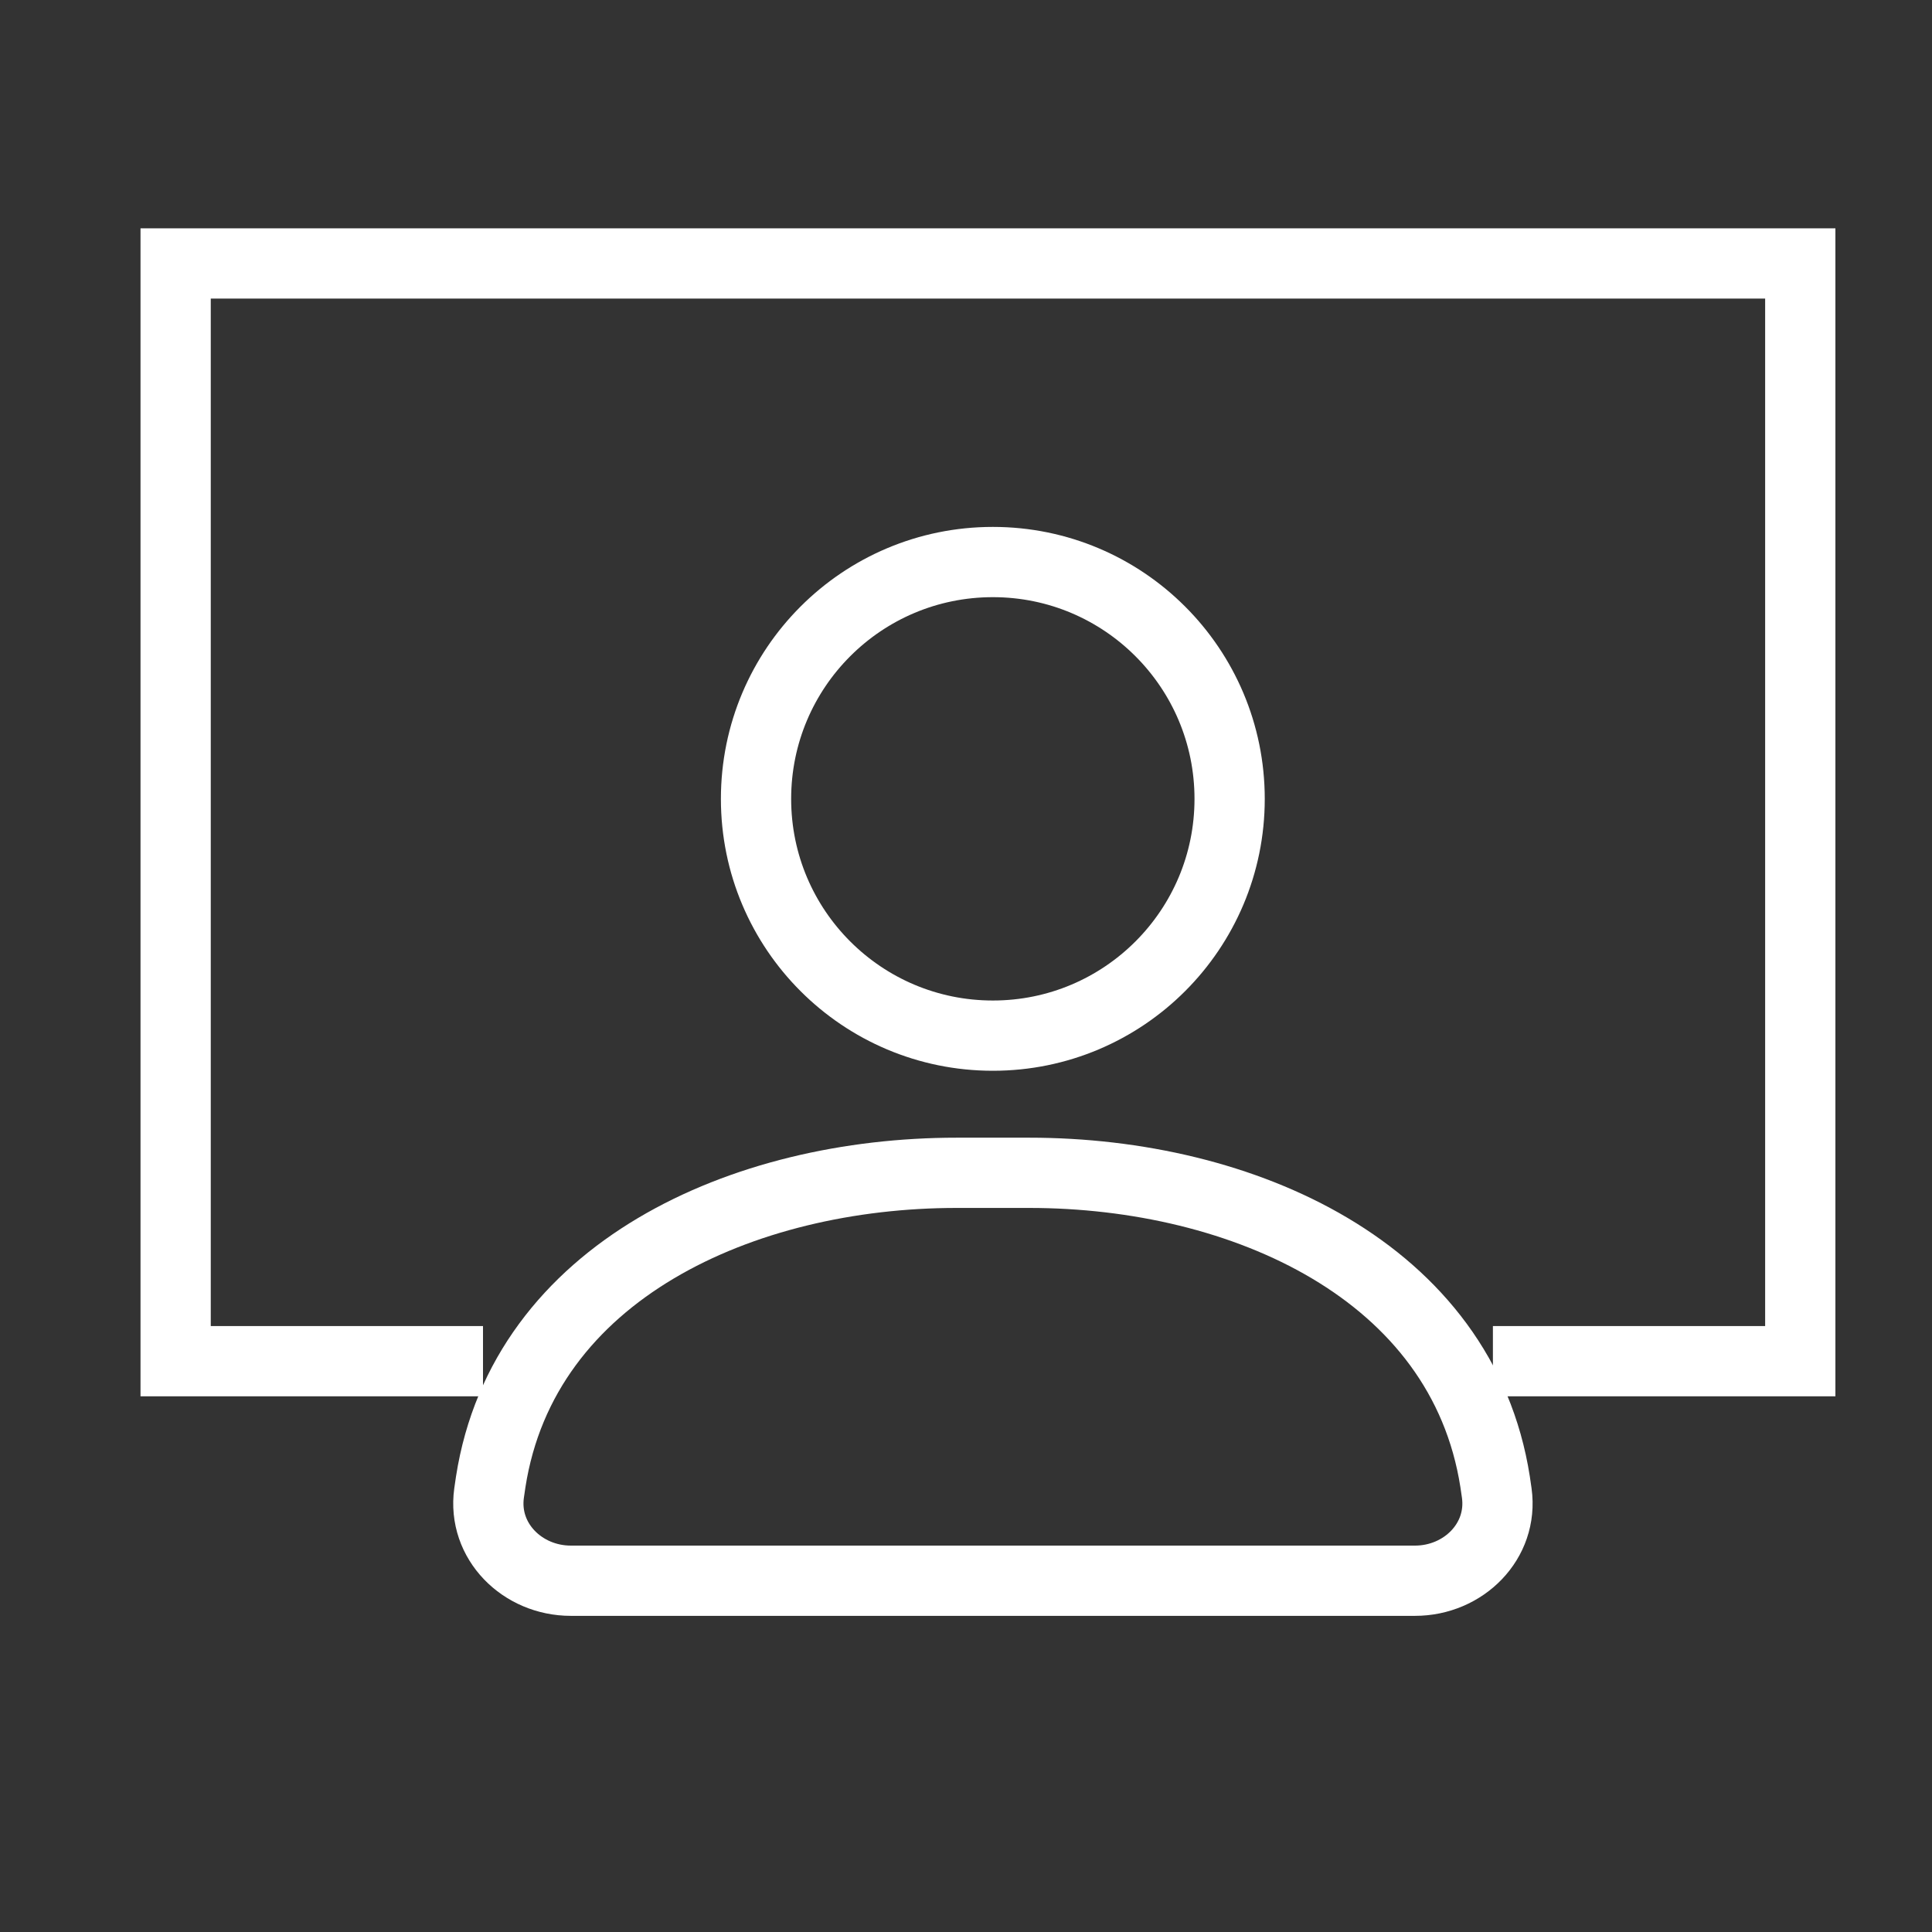 <svg fill="none" viewBox="0 0 22 22" height="22" width="22" xmlns="http://www.w3.org/2000/svg">
    <rect x="0" y="0" width="22" height="22" fill="#333333" stroke="none"/>
    <path stroke-linecap="round" stroke-width="0.8" stroke="white" d="M14.002 9.097C14.002 10.586 12.795 11.793 11.306 11.793C9.816 11.793 8.609 10.586 8.609 9.097C8.609 7.607 9.816 6.4 11.306 6.4C12.795 6.4 14.002 7.607 14.002 9.097Z"></path>
    <path stroke-linecap="round" stroke-width="0.8" stroke="white" d="M5.588 16.873C5.963 14.472 8.463 13.355 10.893 13.355H11.72C14.15 13.355 16.65 14.472 17.025 16.873C17.031 16.916 17.038 16.959 17.044 17.003C17.119 17.55 16.665 18 16.113 18H6.5C5.948 18 5.494 17.55 5.569 17.003C5.575 16.959 5.582 16.916 5.588 16.873Z"></path>
    <path stroke-width="0.8" stroke="white" d="M5.5 15.5H2V3H20.5V15.5H17"></path>
</svg>